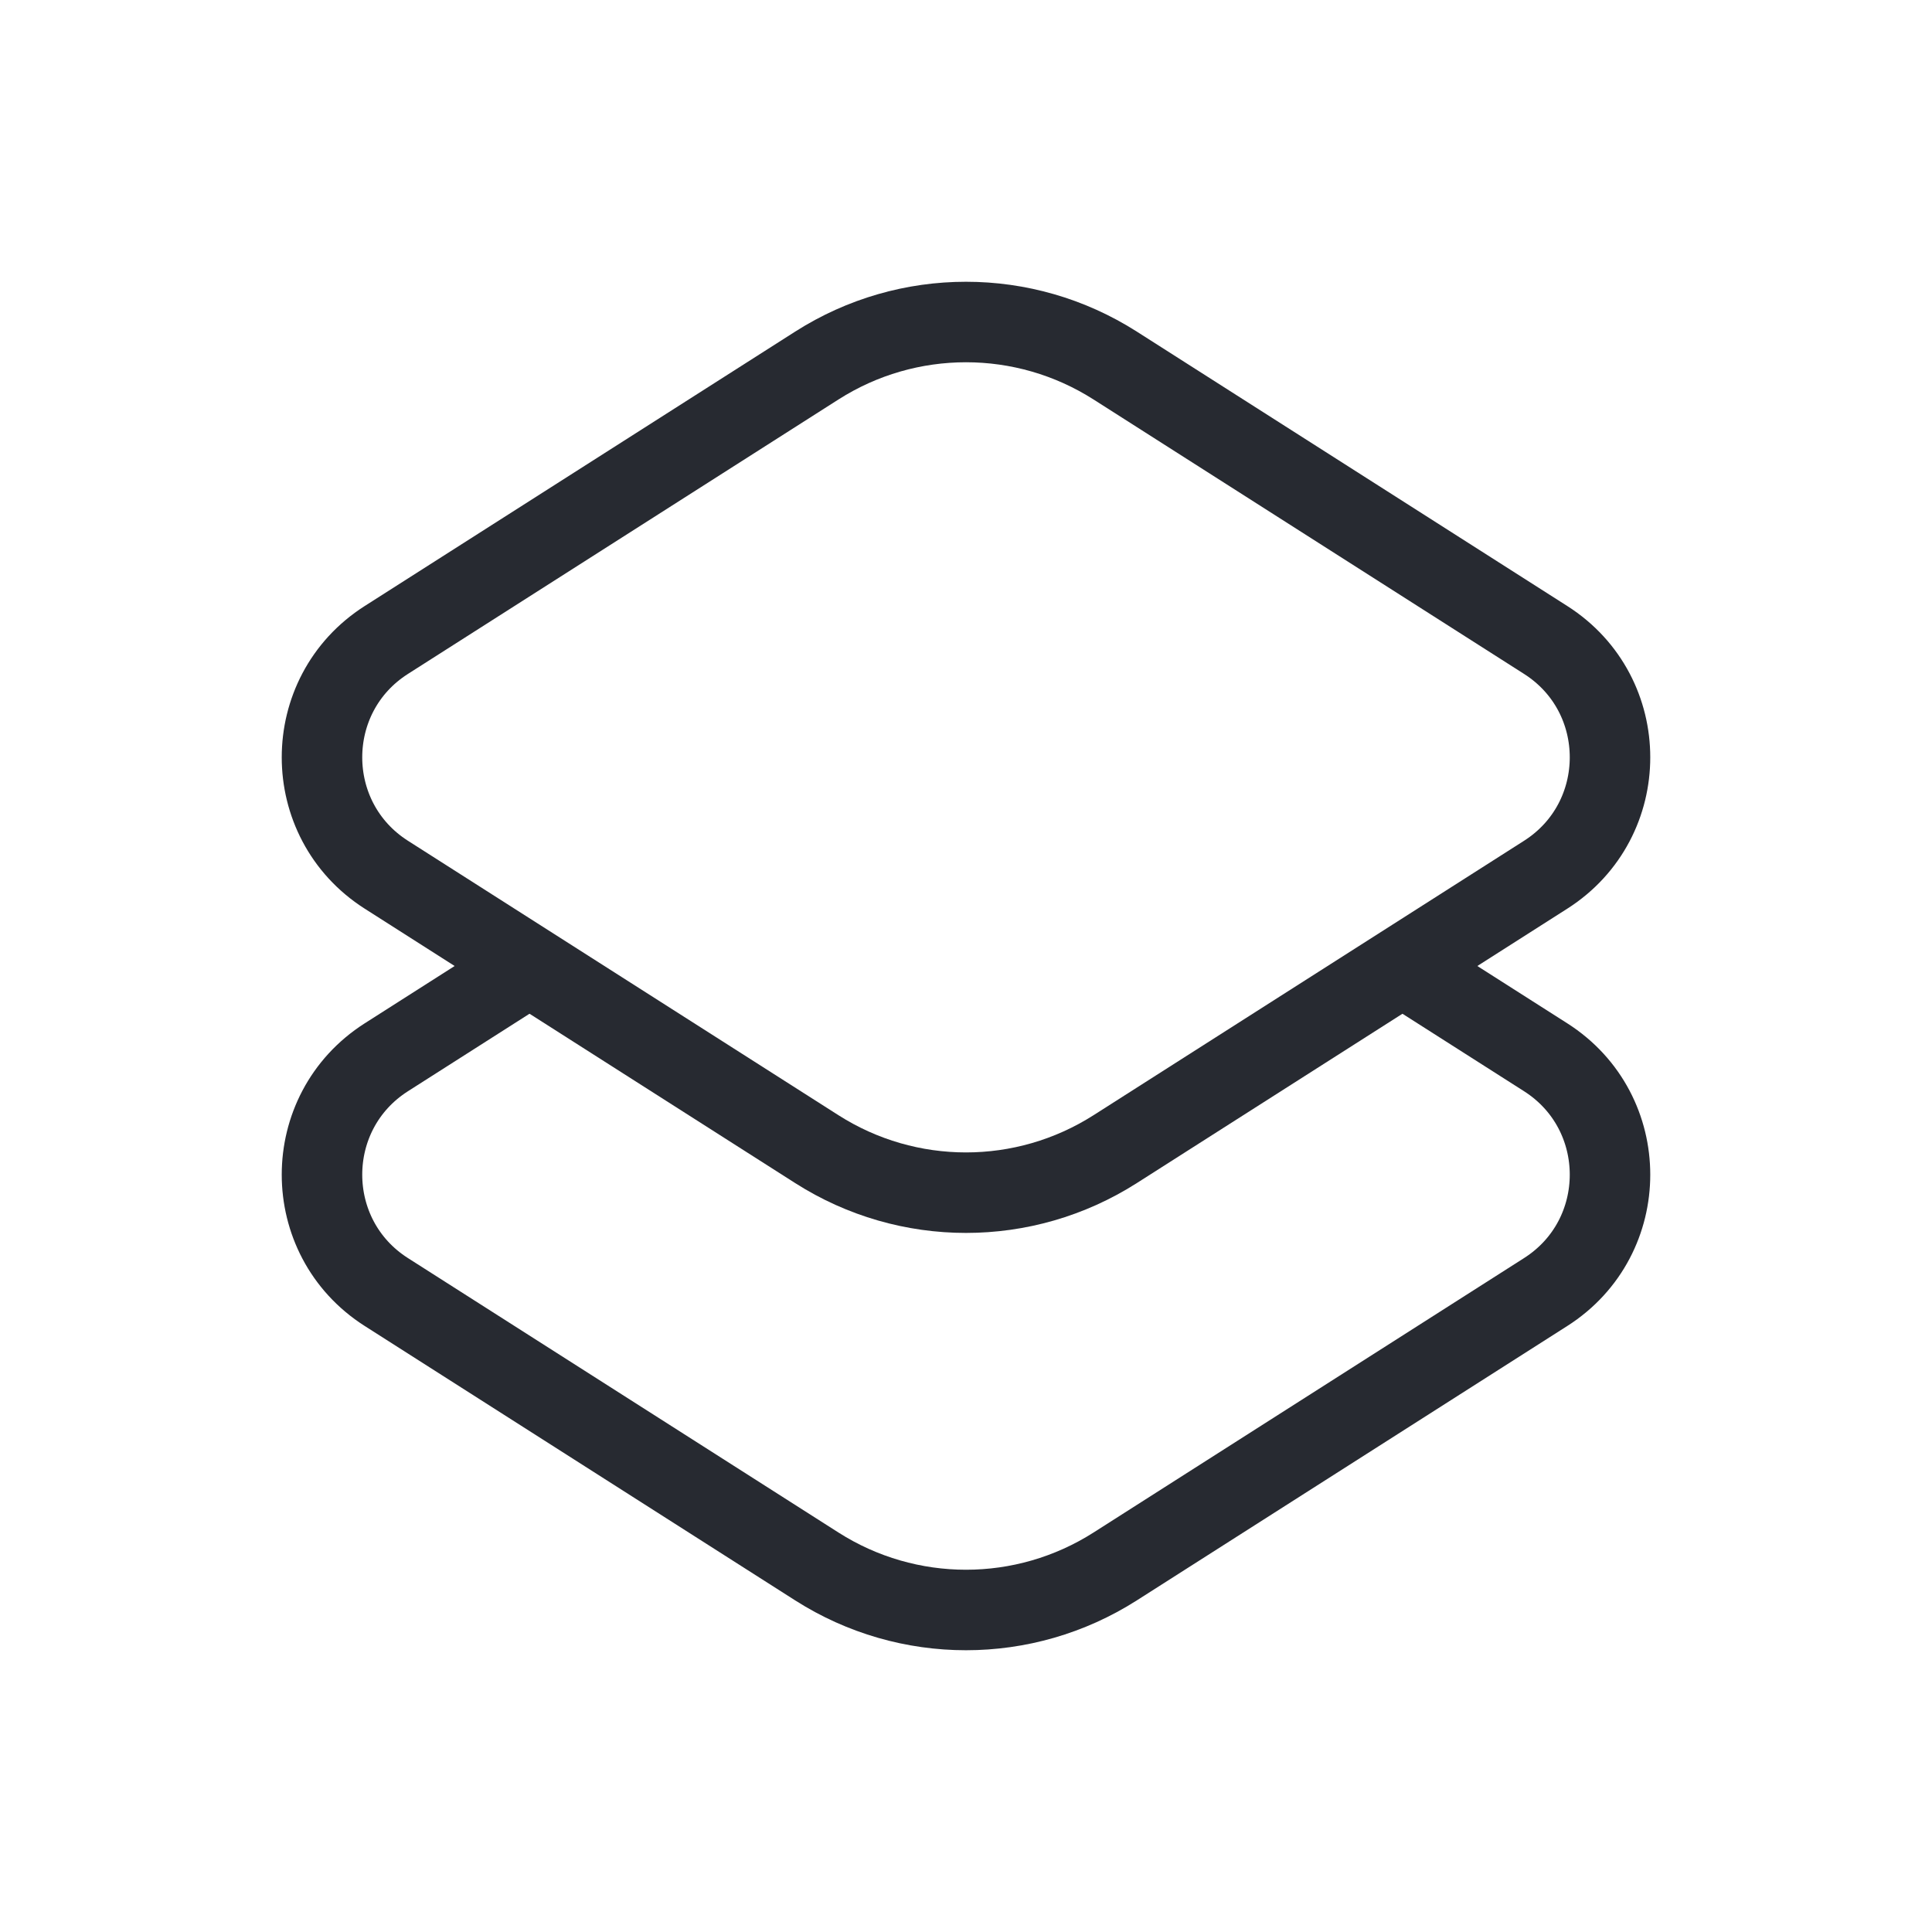 <svg width="48" height="48" viewBox="0 0 48 48" fill="none" xmlns="http://www.w3.org/2000/svg">
<path d="M20.295 28.551L9.598 21.732C7.467 20.373 7.467 17.258 9.598 15.9L20.295 9.081C22.556 7.64 25.444 7.64 27.705 9.081L38.402 15.9C40.533 17.258 40.533 20.373 38.402 21.732L27.705 28.551C25.444 29.992 22.556 29.992 20.295 28.551Z" stroke="#272A31" stroke-width="2"/>
<path d="M34.843 24L38.402 26.268C40.533 27.627 40.533 30.742 38.402 32.1L27.705 38.919C25.444 40.36 22.556 40.36 20.295 38.919L9.598 32.1C7.467 30.742 7.467 27.627 9.598 26.268L13.156 24" stroke="#272A31" stroke-width="2"/>
</svg>
